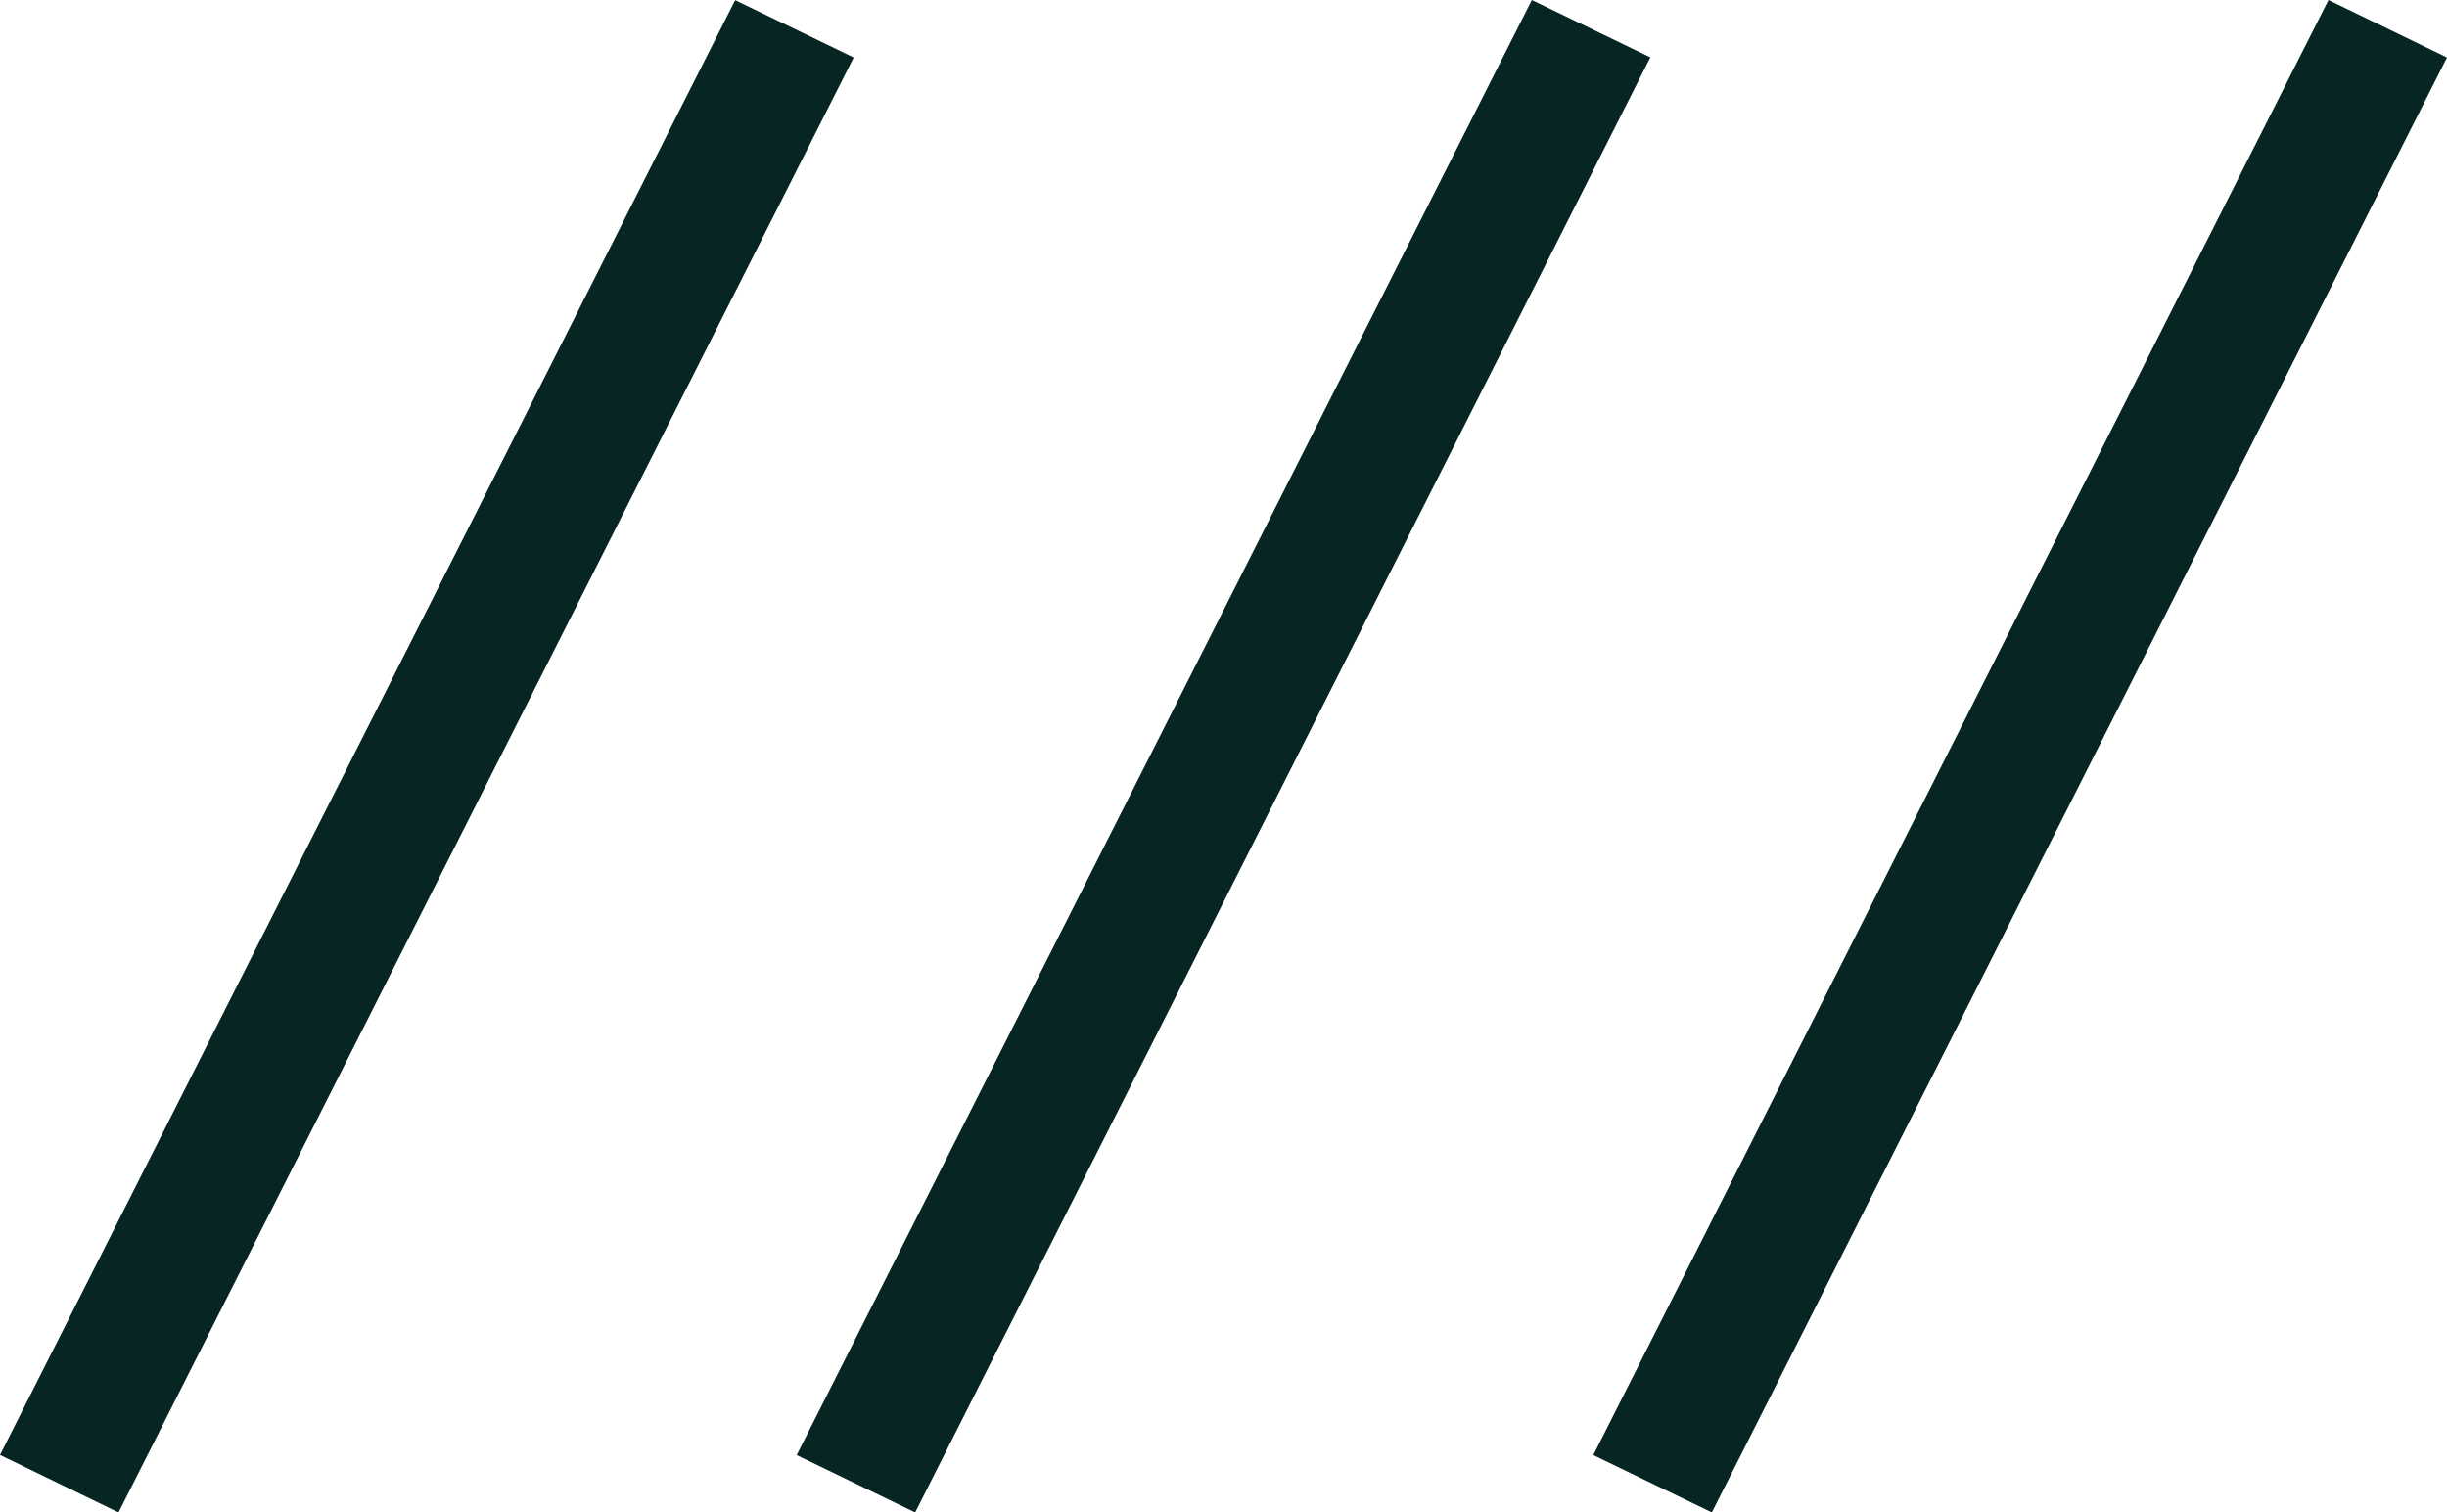 <svg width="55" height="34" viewBox="0 0 55 34" fill="none" xmlns="http://www.w3.org/2000/svg">
<path d="M2.664 34L0 32.708L16.524 0.003L19.188 1.292L2.664 34ZM20.57 34L17.906 32.711L34.43 0L37.094 1.289L20.57 34ZM38.476 34L35.812 32.711L52.336 0L55 1.292L38.476 34Z" fill="#072623"/>
</svg>

